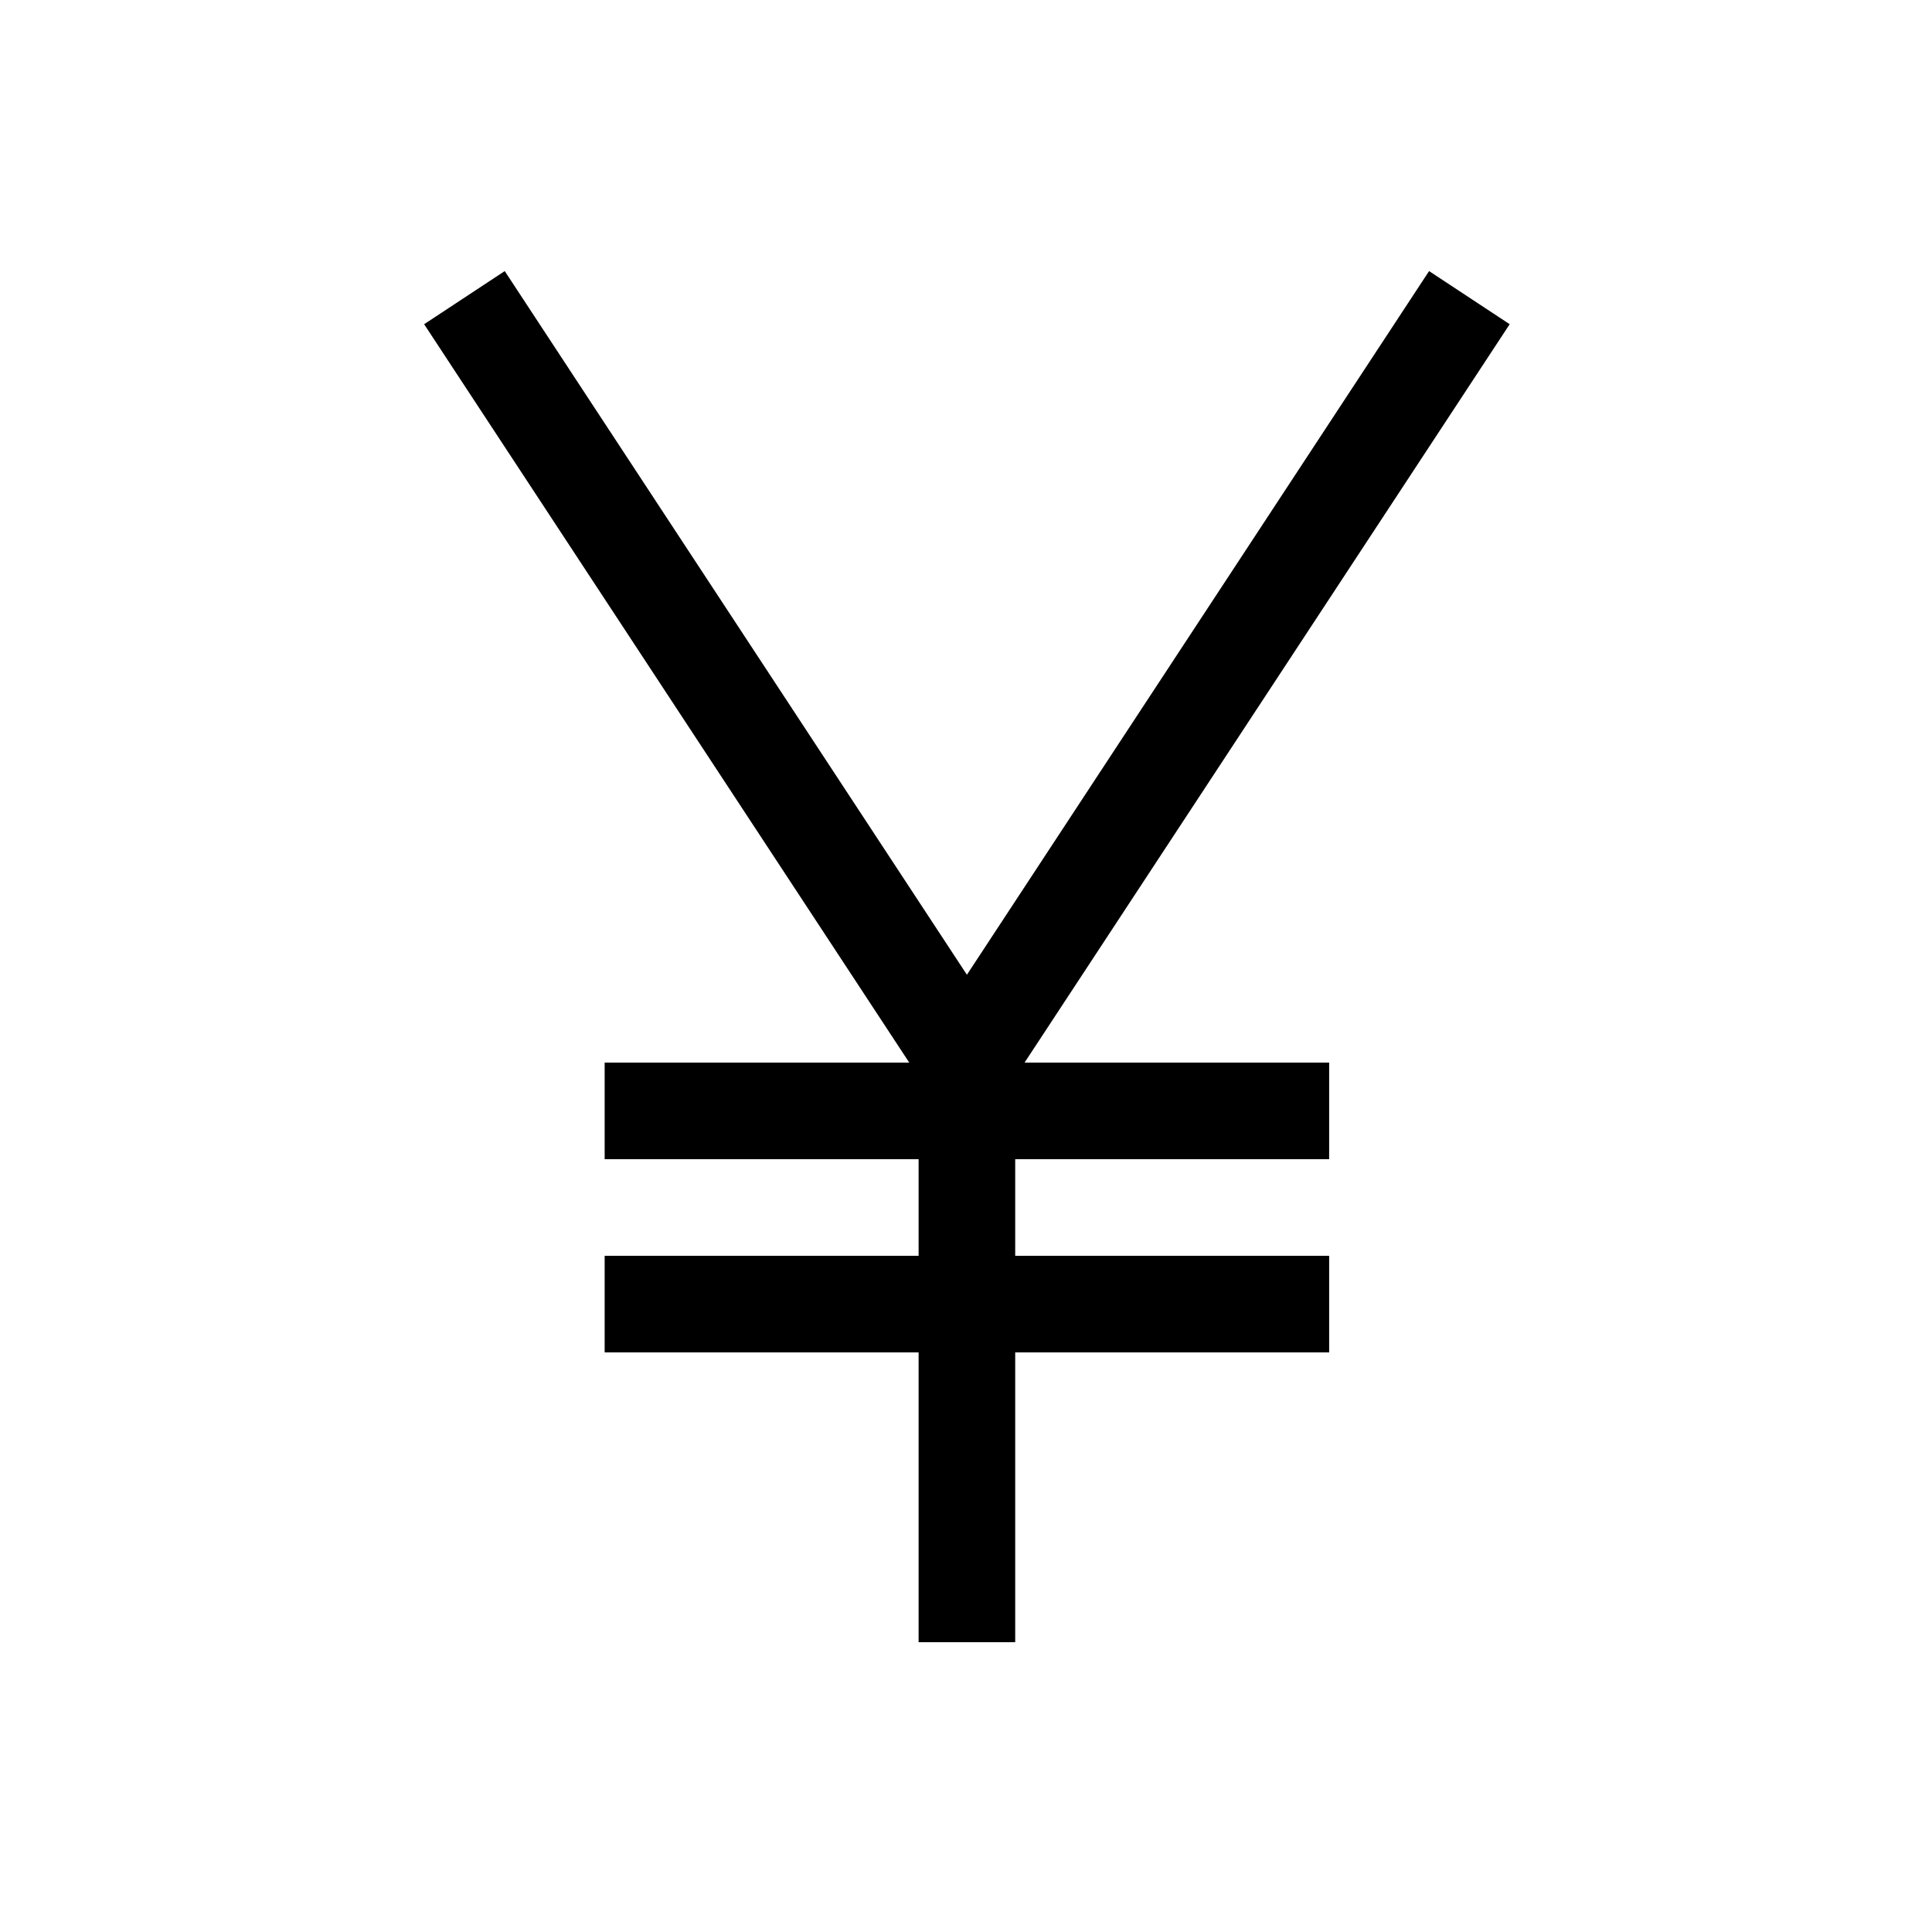 <svg xmlns="http://www.w3.org/2000/svg" viewBox="0 0 640 640"><!--! Font Awesome Pro 7.1.0 by @fontawesome - https://fontawesome.com License - https://fontawesome.com/license (Commercial License) Copyright 2025 Fonticons, Inc. --><path fill="currentColor" d="M176 103.2L167.2 89.8L140.5 107.4L149.3 120.8L301.2 352L200.3 352L200.3 384L304.3 384L304.3 416L200.3 416L200.3 448L304.3 448L304.3 544L336.3 544L336.3 448L440.3 448L440.3 416L336.3 416L336.3 384L440.3 384L440.3 352L339.4 352L491.3 120.8L500.1 107.4L473.4 89.8L464.6 103.2L320.3 322.9L176 103.2z"/></svg>